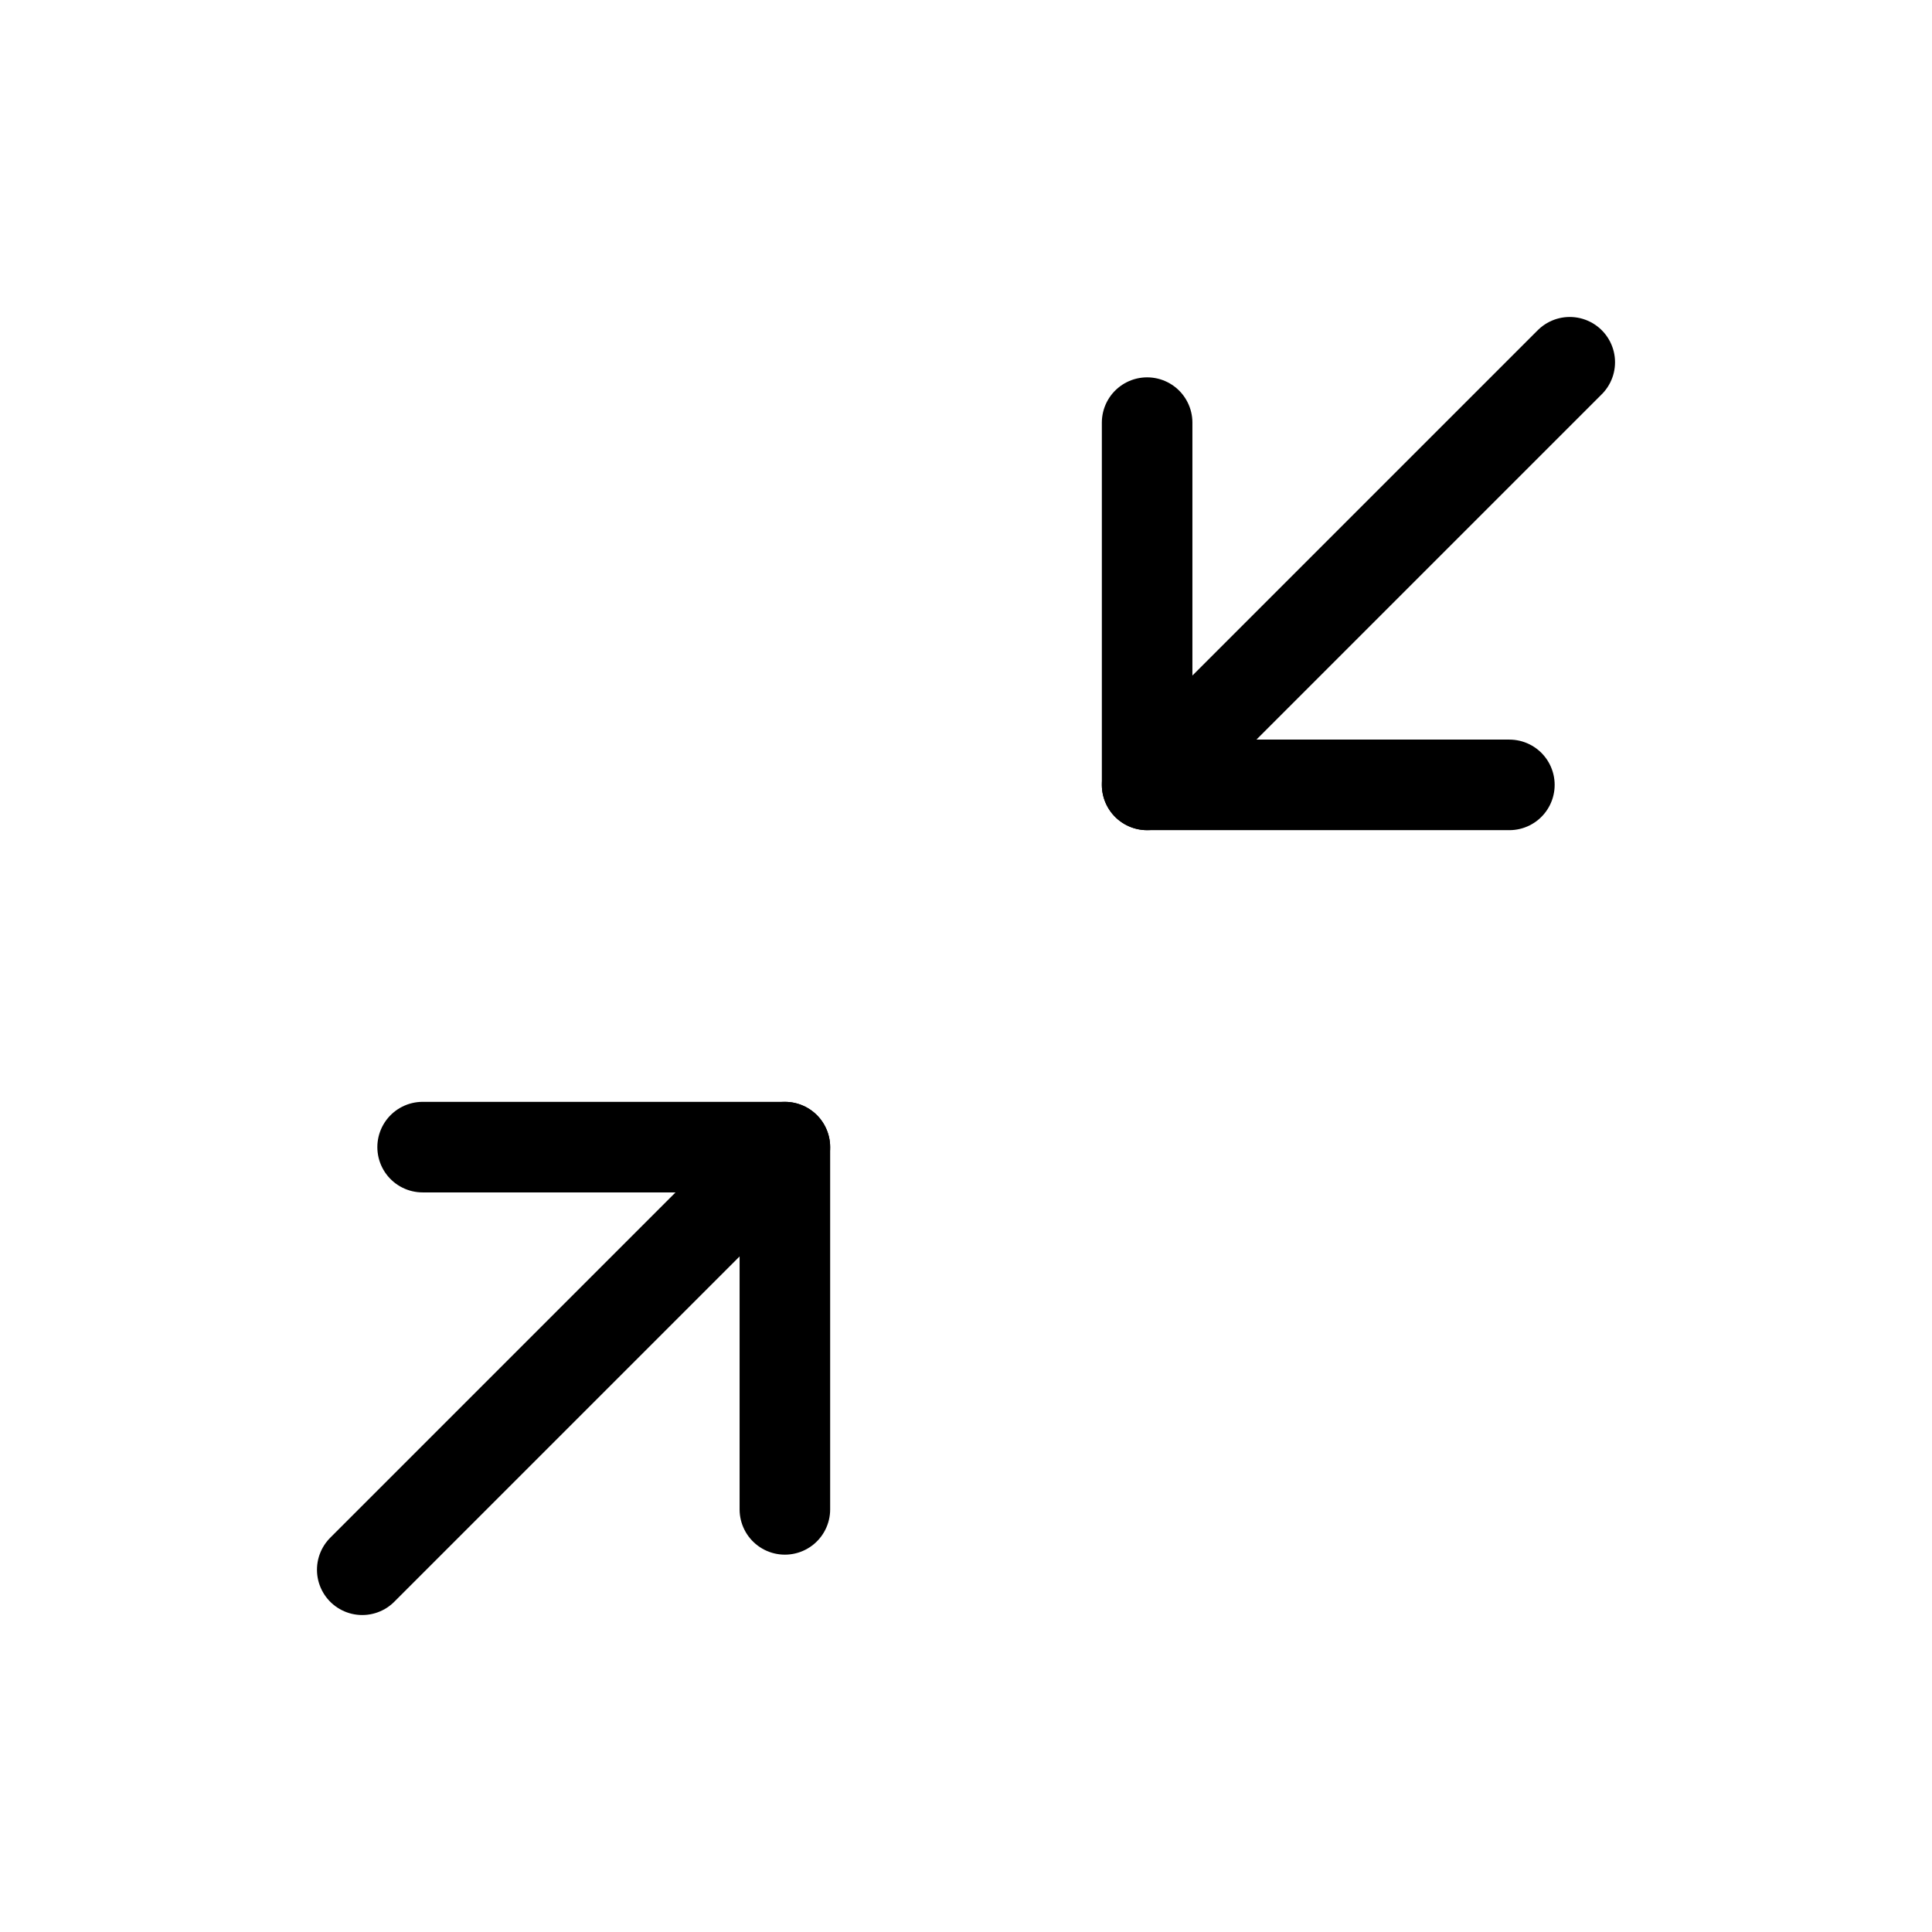 <svg xmlns="http://www.w3.org/2000/svg" viewBox="0 0 256 256"><rect width="256" height="256" fill="none"/><polyline points="152 56 152 104 200 104" fill="none" stroke="#000" stroke-linecap="round" stroke-linejoin="round" stroke-width="12"/><line x1="208" y1="48" x2="152" y2="104" fill="none" stroke="#000" stroke-linecap="round" stroke-linejoin="round" stroke-width="12"/><polyline points="56 152 104 152 104 200" fill="none" stroke="#000" stroke-linecap="round" stroke-linejoin="round" stroke-width="12"/><line x1="48" y1="208" x2="104" y2="152" fill="none" stroke="#000" stroke-linecap="round" stroke-linejoin="round" stroke-width="12"/></svg>